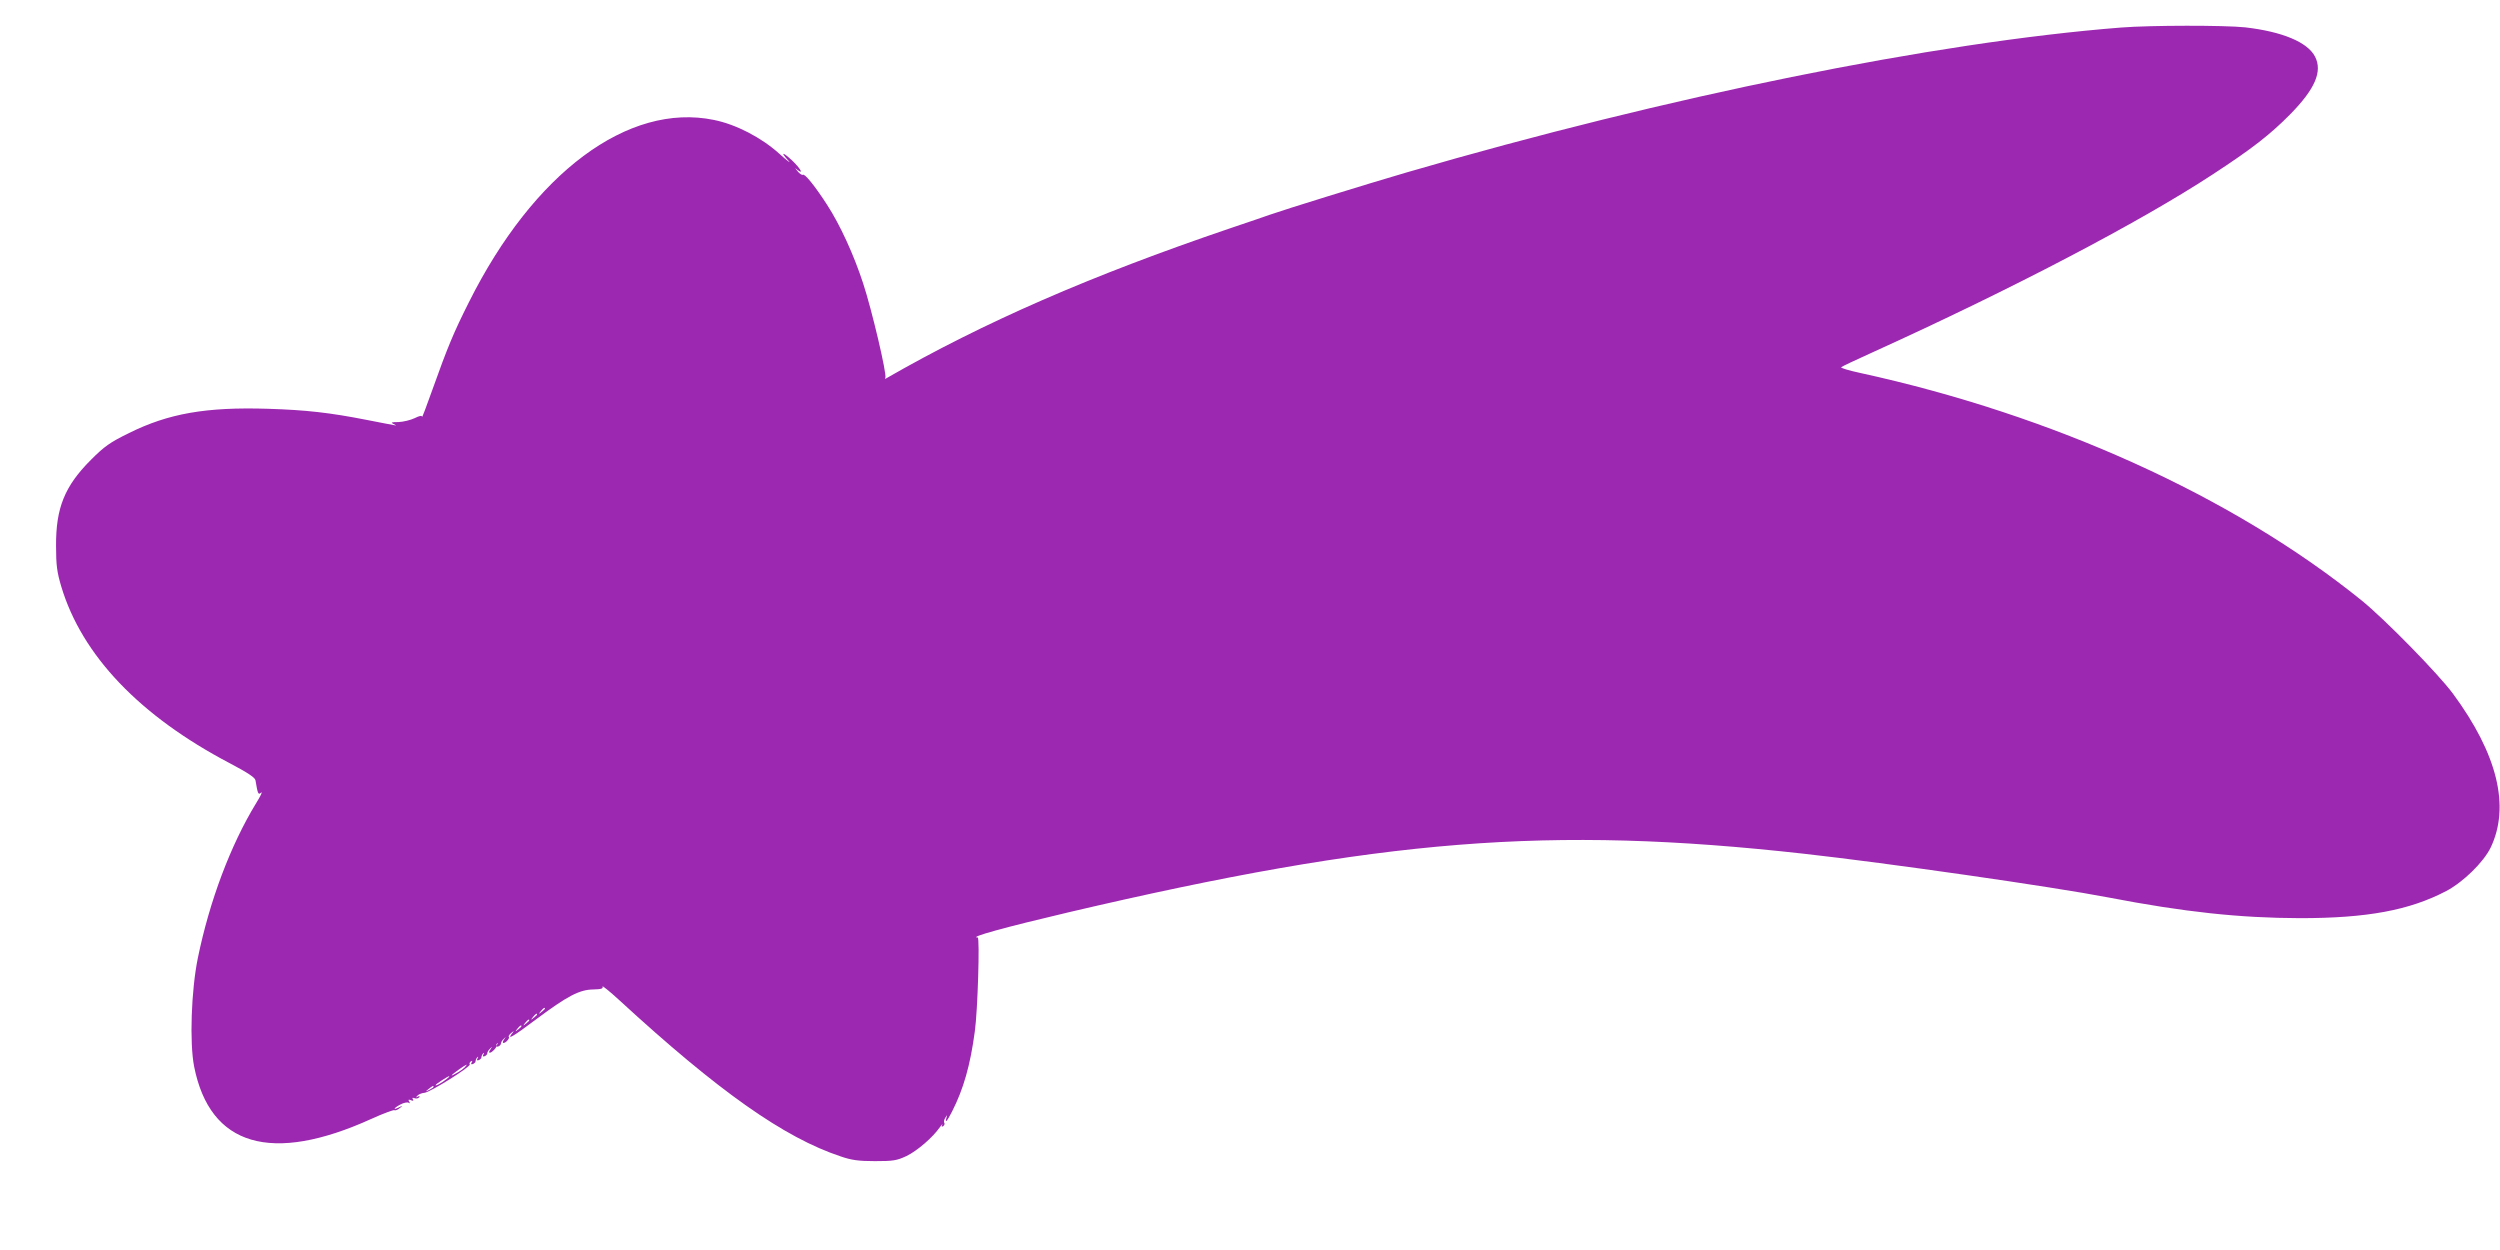 <?xml version="1.0" standalone="no"?>
<!DOCTYPE svg PUBLIC "-//W3C//DTD SVG 20010904//EN"
 "http://www.w3.org/TR/2001/REC-SVG-20010904/DTD/svg10.dtd">
<svg version="1.0" xmlns="http://www.w3.org/2000/svg"
 width="1280pt" height="640pt" viewBox="0 0 1280 640"
 preserveAspectRatio="xMidYMid meet">
<g transform="translate(0,640) scale(0.1,-0.1)"
fill="#9c27b0" stroke="none">
<path d="M10860 6259 c-954 -75 -2324 -353 -3655 -741 -209 -61 -632 -192
-705 -218 -14 -5 -106 -37 -205 -70 -709 -241 -1258 -480 -1759 -768 -5 -3 -6
-1 -3 4 9 15 -69 348 -114 484 -48 147 -118 299 -184 401 -60 93 -114 161
-124 154 -5 -2 -17 5 -27 18 -16 18 -16 19 -2 8 36 -28 16 7 -27 48 -50 46
-61 44 -17 -3 15 -16 -7 0 -48 37 -92 83 -221 150 -335 173 -438 90 -923 -270
-1255 -935 -77 -153 -109 -230 -186 -446 -29 -82 -53 -145 -53 -139 -1 8 -14
5 -38 -7 -21 -10 -58 -19 -83 -20 -36 0 -41 -2 -25 -10 23 -11 33 -12 -137 21
-188 37 -311 51 -505 57 -318 10 -510 -24 -712 -124 -98 -48 -126 -68 -195
-137 -135 -135 -180 -246 -179 -441 0 -100 5 -135 27 -209 106 -352 402 -662
863 -904 91 -48 129 -73 131 -87 12 -71 14 -76 29 -63 9 7 -3 -18 -26 -55
-130 -213 -238 -499 -298 -792 -34 -166 -43 -434 -19 -556 81 -408 396 -500
909 -267 59 27 112 46 116 44 4 -3 17 1 27 10 18 14 18 15 -4 4 -33 -16 -26
-3 8 15 17 9 36 13 42 9 7 -5 8 -3 3 6 -6 10 -4 12 9 7 11 -5 15 -3 10 5 -5 8
-2 9 9 5 9 -3 19 -1 23 5 5 7 2 8 -7 3 -11 -6 -11 -5 -2 5 6 7 23 14 37 15 31
4 238 134 231 145 -3 5 0 12 6 16 8 5 9 3 4 -6 -5 -8 -3 -11 6 -8 8 3 14 10
14 15 0 6 4 15 9 20 5 5 6 2 1 -6 -5 -9 -3 -12 6 -9 8 3 14 10 14 15 0 6 4 15
9 20 5 5 6 2 1 -6 -5 -9 -3 -12 6 -9 8 3 14 10 14 16 0 6 7 17 15 24 12 11 12
11 1 -5 -7 -9 -9 -17 -3 -17 11 0 39 31 34 37 -2 3 0 8 4 11 4 4 4 1 -1 -7 -5
-9 -3 -12 6 -9 8 3 14 10 14 16 0 6 7 17 15 24 12 11 12 11 1 -4 -7 -10 -9
-18 -3 -18 12 0 34 25 27 32 -3 3 3 11 12 19 16 13 17 12 4 -3 -27 -35 4 -17
128 76 157 117 218 149 289 150 40 1 51 4 47 15 -3 7 36 -24 86 -70 508 -467
844 -704 1134 -800 55 -19 92 -24 175 -24 93 0 112 3 161 26 54 26 135 95 172
149 10 14 15 19 11 11 -5 -9 -3 -12 5 -7 6 4 9 12 6 17 -4 5 -1 17 5 26 11 17
11 17 6 1 -10 -34 4 -18 29 32 58 114 93 236 116 409 15 106 26 481 15 481
-51 0 138 52 465 129 1604 376 2461 445 3764 300 431 -48 1274 -169 1560 -224
390 -75 672 -105 981 -106 343 0 560 40 749 139 87 46 190 147 227 222 101
211 35 480 -194 790 -77 103 -348 380 -468 477 -658 531 -1578 948 -2568 1164
-56 12 -99 25 -95 29 4 4 74 37 156 74 721 327 1372 668 1746 913 202 132 293
203 396 307 128 130 167 220 128 296 -38 74 -167 128 -358 150 -104 11 -482
11 -635 -1z m-8070 -5023 c0 -2 -8 -10 -17 -17 -16 -13 -17 -12 -4 4 13 16 21
21 21 13z m-40 -30 c0 -2 -8 -10 -17 -17 -16 -13 -17 -12 -4 4 13 16 21 21 21
13z m-40 -30 c0 -2 -8 -10 -17 -17 -16 -13 -17 -12 -4 4 13 16 21 21 21 13z
m-40 -30 c0 -2 -8 -10 -17 -17 -16 -13 -17 -12 -4 4 13 16 21 21 21 13z m-288
-208 c-6 -7 -25 -22 -44 -32 -39 -23 -32 -13 14 20 38 26 45 29 30 12z m-97
-64 c-26 -20 -55 -36 -55 -30 0 5 63 46 70 46 3 -1 -4 -8 -15 -16z m-65 -39
c0 -2 -10 -9 -22 -15 -22 -11 -22 -10 -4 4 21 17 26 19 26 11z"/>
</g>
</svg>
